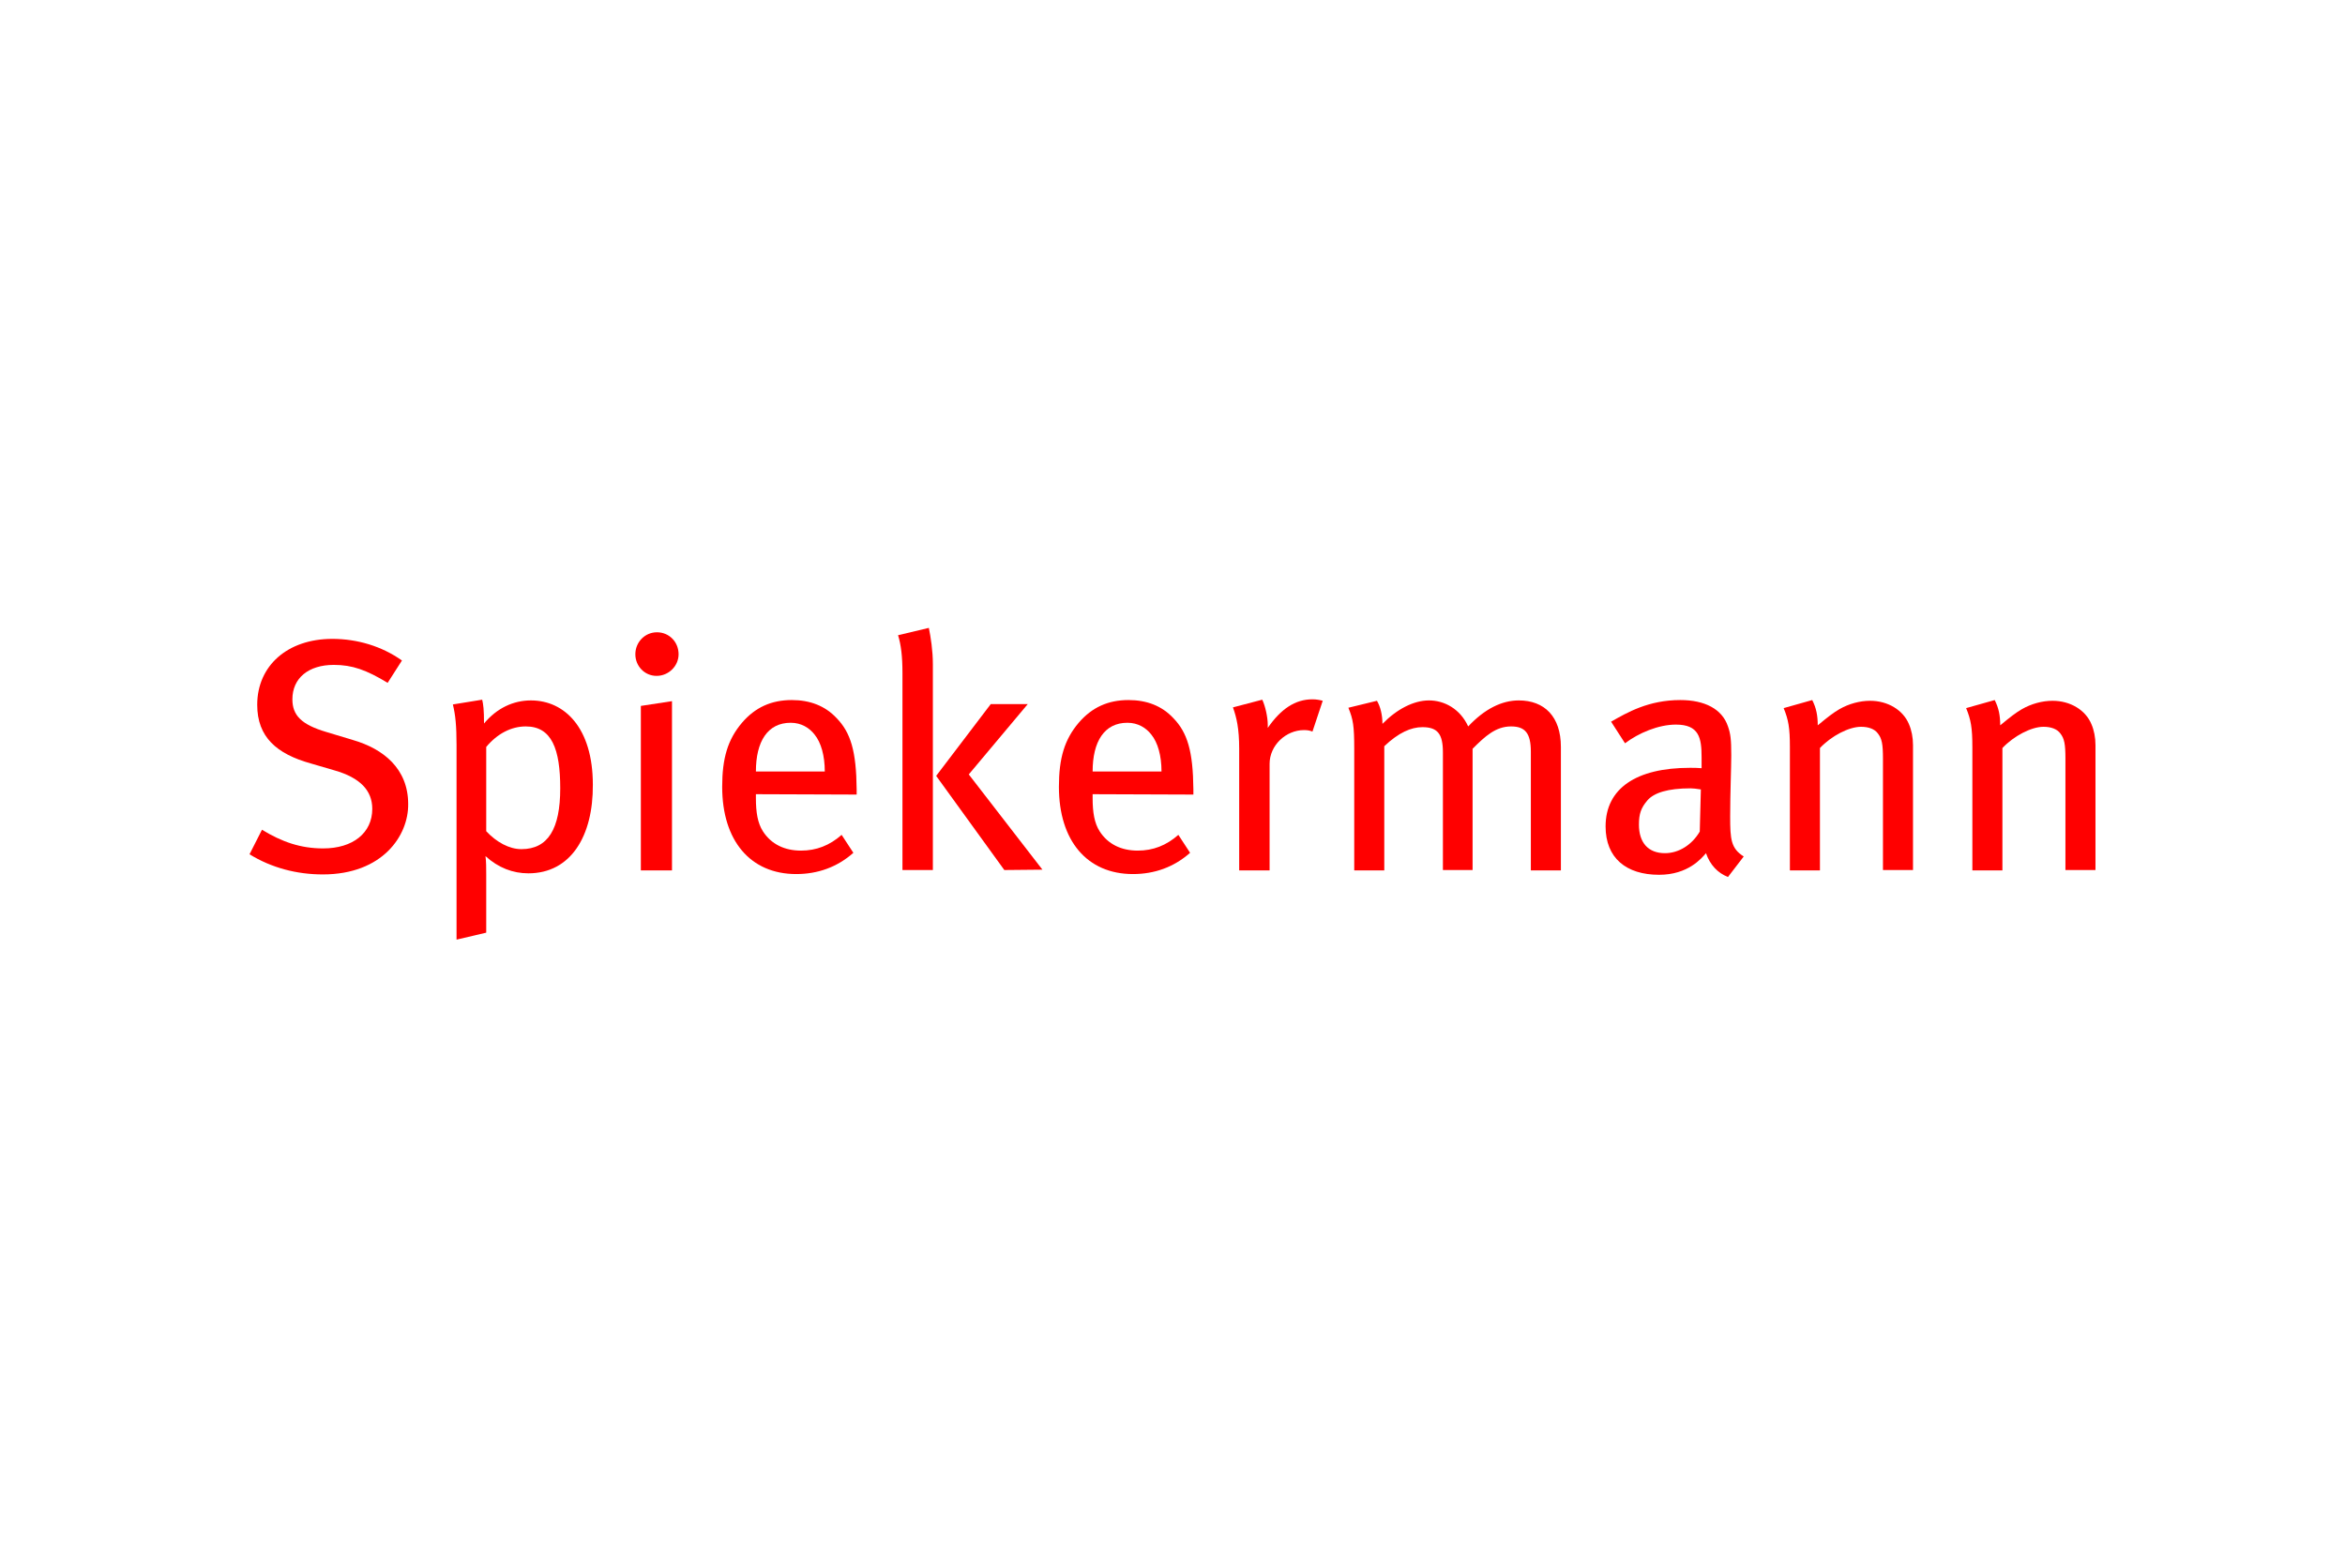 <?xml version="1.0" encoding="utf-8"?>
<!-- Generator: Adobe Illustrator 26.0.1, SVG Export Plug-In . SVG Version: 6.00 Build 0)  -->
<svg version="1.0" id="Ebene_1" xmlns="http://www.w3.org/2000/svg" xmlns:xlink="http://www.w3.org/1999/xlink" x="0px" y="0px"
	 viewBox="0 0 640 428" enable-background="new 0 0 640 428" xml:space="preserve">
<g>
	<path fill="#FF0000" d="M88.1,238.7c-7.1,0-14-1.8-20-5.5l3.4-6.7c5.4,3.3,10.5,5.1,16.7,5.1c8.1,0,13.4-4.2,13.4-10.8
		c0-5-3.3-8.5-10.3-10.5l-6.5-1.9c-9.3-2.6-14.6-7.2-14.6-16c0-10.7,8.3-18,20.5-18c6.8,0,13.5,2,19,5.9l-3.9,6.1
		c-5.8-3.5-9.6-4.9-14.7-4.9c-6.9,0-11.3,3.6-11.3,9.4c0,4.4,2.5,6.9,9.2,8.9l7.3,2.2c8.3,2.4,15.1,7.8,15.1,17.5
		C111.5,228.1,104.4,238.7,88.1,238.7z"/>
	<path fill="#FF0000" d="M144.2,238.4c-4.2,0-8.2-1.5-11.7-4.7c0.2,1.4,0.2,3.4,0.2,5v15.9l-8.1,1.9v-53.1c0-5.3-0.3-8.2-1-11.1
		l8-1.3c0.3,1.3,0.5,2.7,0.5,6.5c3.5-4.2,8-6.3,12.8-6.3c9.2,0,16.9,7.5,16.9,23C161.9,228.2,155.8,238.4,144.2,238.4z M143.5,198.3
		c-4,0-7.8,2-10.8,5.6v23c2.8,3,6.3,4.9,9.6,4.9c7.3,0,10.6-5.6,10.6-16.6C152.9,204.5,150.6,198.3,143.5,198.3z"/>
	<path fill="#FF0000" d="M179.2,184.5c-3.3,0-5.8-2.7-5.8-5.9c0-3.3,2.6-6,5.9-6s5.9,2.6,5.9,6C185.2,181.8,182.5,184.5,179.2,184.5
		z M174.9,237.5v-44.8l8.5-1.3v46.2H174.9z"/>
	<path fill="#FF0000" d="M206.3,216.8v1.1c0,3.9,0.5,6.8,1.9,9c2.3,3.6,6,5.3,10.4,5.3c4.2,0,7.8-1.4,11.1-4.3l3.2,4.9
		c-4.4,3.9-9.7,5.8-15.6,5.8c-12.5,0-20.2-9.1-20.2-23.8c0-7.8,1.5-12.9,5.4-17.5c3.6-4.2,8-6.2,13.6-6.2c5,0,9.1,1.6,12.2,4.9
		c3.9,4,5.4,9.1,5.5,19.5v1.4L206.3,216.8L206.3,216.8z M222.3,200.5c-1.4-1.8-3.6-3.2-6.5-3.2c-6.3,0-9.5,5.1-9.5,13.3h18.8
		C225.1,206.3,224.1,202.7,222.3,200.5z"/>
	<path fill="#FF0000" d="M246.3,237.5v-53.8c0-4.6-0.4-7.7-1.2-10.3l8.4-2c0.5,2.4,1.1,6.2,1.1,9.9v56.2L246.3,237.5L246.3,237.5z
		 M274.1,237.5l-18.6-25.7l14.9-19.6h10.1l-16.1,19.2l20.1,26L274.1,237.5L274.1,237.5z"/>
	<path fill="#FF0000" d="M298.2,216.8v1.1c0,3.9,0.5,6.8,1.9,9c2.3,3.6,6,5.3,10.4,5.3c4.2,0,7.8-1.4,11.1-4.3l3.2,4.9
		c-4.4,3.9-9.7,5.8-15.6,5.8c-12.5,0-20.2-9.1-20.2-23.8c0-7.8,1.5-12.9,5.4-17.5c3.6-4.2,8-6.2,13.6-6.2c5,0,9.1,1.6,12.2,4.9
		c3.9,4,5.4,9.1,5.5,19.5v1.4L298.2,216.8L298.2,216.8z M314.2,200.5c-1.4-1.8-3.6-3.2-6.5-3.2c-6.3,0-9.5,5.1-9.5,13.3H317
		C317,206.3,316,202.7,314.2,200.5z"/>
	<path fill="#FF0000" d="M358.2,199.7c-0.8-0.3-1.4-0.4-2.3-0.4c-5,0-9.4,4.2-9.4,9.2v29.1h-8.3v-33.2c0-5.5-0.7-8.5-1.7-11.3l8-2.1
		c0.8,1.7,1.5,4.7,1.5,6.9v0.8c3.6-5.2,7.5-7.8,12.2-7.8c1.1,0,2.1,0.2,2.8,0.4L358.2,199.7z"/>
	<path fill="#FF0000" d="M417.8,237.5v-32.3c0-5.1-1.6-6.9-5.4-6.9c-4.2,0-7.1,2.7-10.5,6.1v33.1h-8.1v-32.1c0-5-1.4-6.9-5.6-6.9
		c-3.1,0-6.5,1.5-10.4,5.2v33.9h-8.2v-33.1c0-6.4-0.3-8.1-1.6-11.3l7.8-1.9c0.9,1.5,1.5,3.8,1.5,6.3c3.9-4,8.5-6.4,12.7-6.4
		s8.5,2.3,10.7,7.1c4.5-4.8,9.2-7.1,13.8-7.1c7,0,11.5,4.4,11.5,12.7v33.7H417.8z"/>
	<path fill="#FF0000" d="M471.6,239.4c-2.8-1.1-4.9-3.3-6-6.5c-1.2,1.4-4.9,5.9-12.8,5.9c-9,0-14.6-4.6-14.6-13.2
		c0-10.4,8.4-16,23-16c1.1,0,2,0,3.2,0.1v-3c0-5.3-0.7-8.9-7-8.9c-4.8,0-10.2,2.3-13.9,5.1l-3.8-5.9c4.4-2.5,10.2-5.9,18.9-5.9
		c6.6,0,11.4,2.4,13,7.2c0.7,2,0.9,3.5,0.9,7.9c0,3.3-0.3,10.2-0.3,16.7c0,6.2,0.2,8.7,3.7,10.9L471.6,239.4z M461.4,215.2
		c-6.2,0-10,1.2-11.8,3.3c-1.7,2-2.3,3.6-2.3,6.6c0,4.9,2.5,7.8,7.1,7.8c3.8,0,7.4-2.3,9.5-5.9l0.3-11.5
		C462.9,215.3,462.1,215.2,461.4,215.2z"/>
	<path fill="#FF0000" d="M513.9,237.5v-30.4c0-4-0.3-5.5-1.4-6.9c-0.9-1.2-2.5-1.8-4.6-1.8c-3.3,0-8.1,2.5-11.2,5.8v33.4h-8.2V204
		c0-5.4-0.4-7.5-1.7-10.7l7.8-2.2c1.1,2.2,1.5,4.2,1.5,6.9c2.9-2.4,4.2-3.4,5.9-4.4c2.6-1.5,5.6-2.3,8.4-2.3c4.8,0,9,2.5,10.6,6.4
		c0.7,1.6,1.1,3.6,1.1,5.7v34.1H513.9z"/>
	<path fill="#FF0000" d="M563.7,237.5v-30.4c0-4-0.3-5.5-1.4-6.9c-0.9-1.2-2.5-1.8-4.6-1.8c-3.3,0-8.1,2.5-11.2,5.8v33.4h-8.2V204
		c0-5.4-0.4-7.5-1.7-10.7l7.8-2.2c1.1,2.2,1.5,4.2,1.5,6.9c2.9-2.4,4.2-3.4,5.9-4.4c2.6-1.5,5.6-2.3,8.4-2.3c4.8,0,9,2.5,10.6,6.4
		c0.7,1.6,1.1,3.6,1.1,5.7v34.1H563.7z"/>
</g>
</svg>
